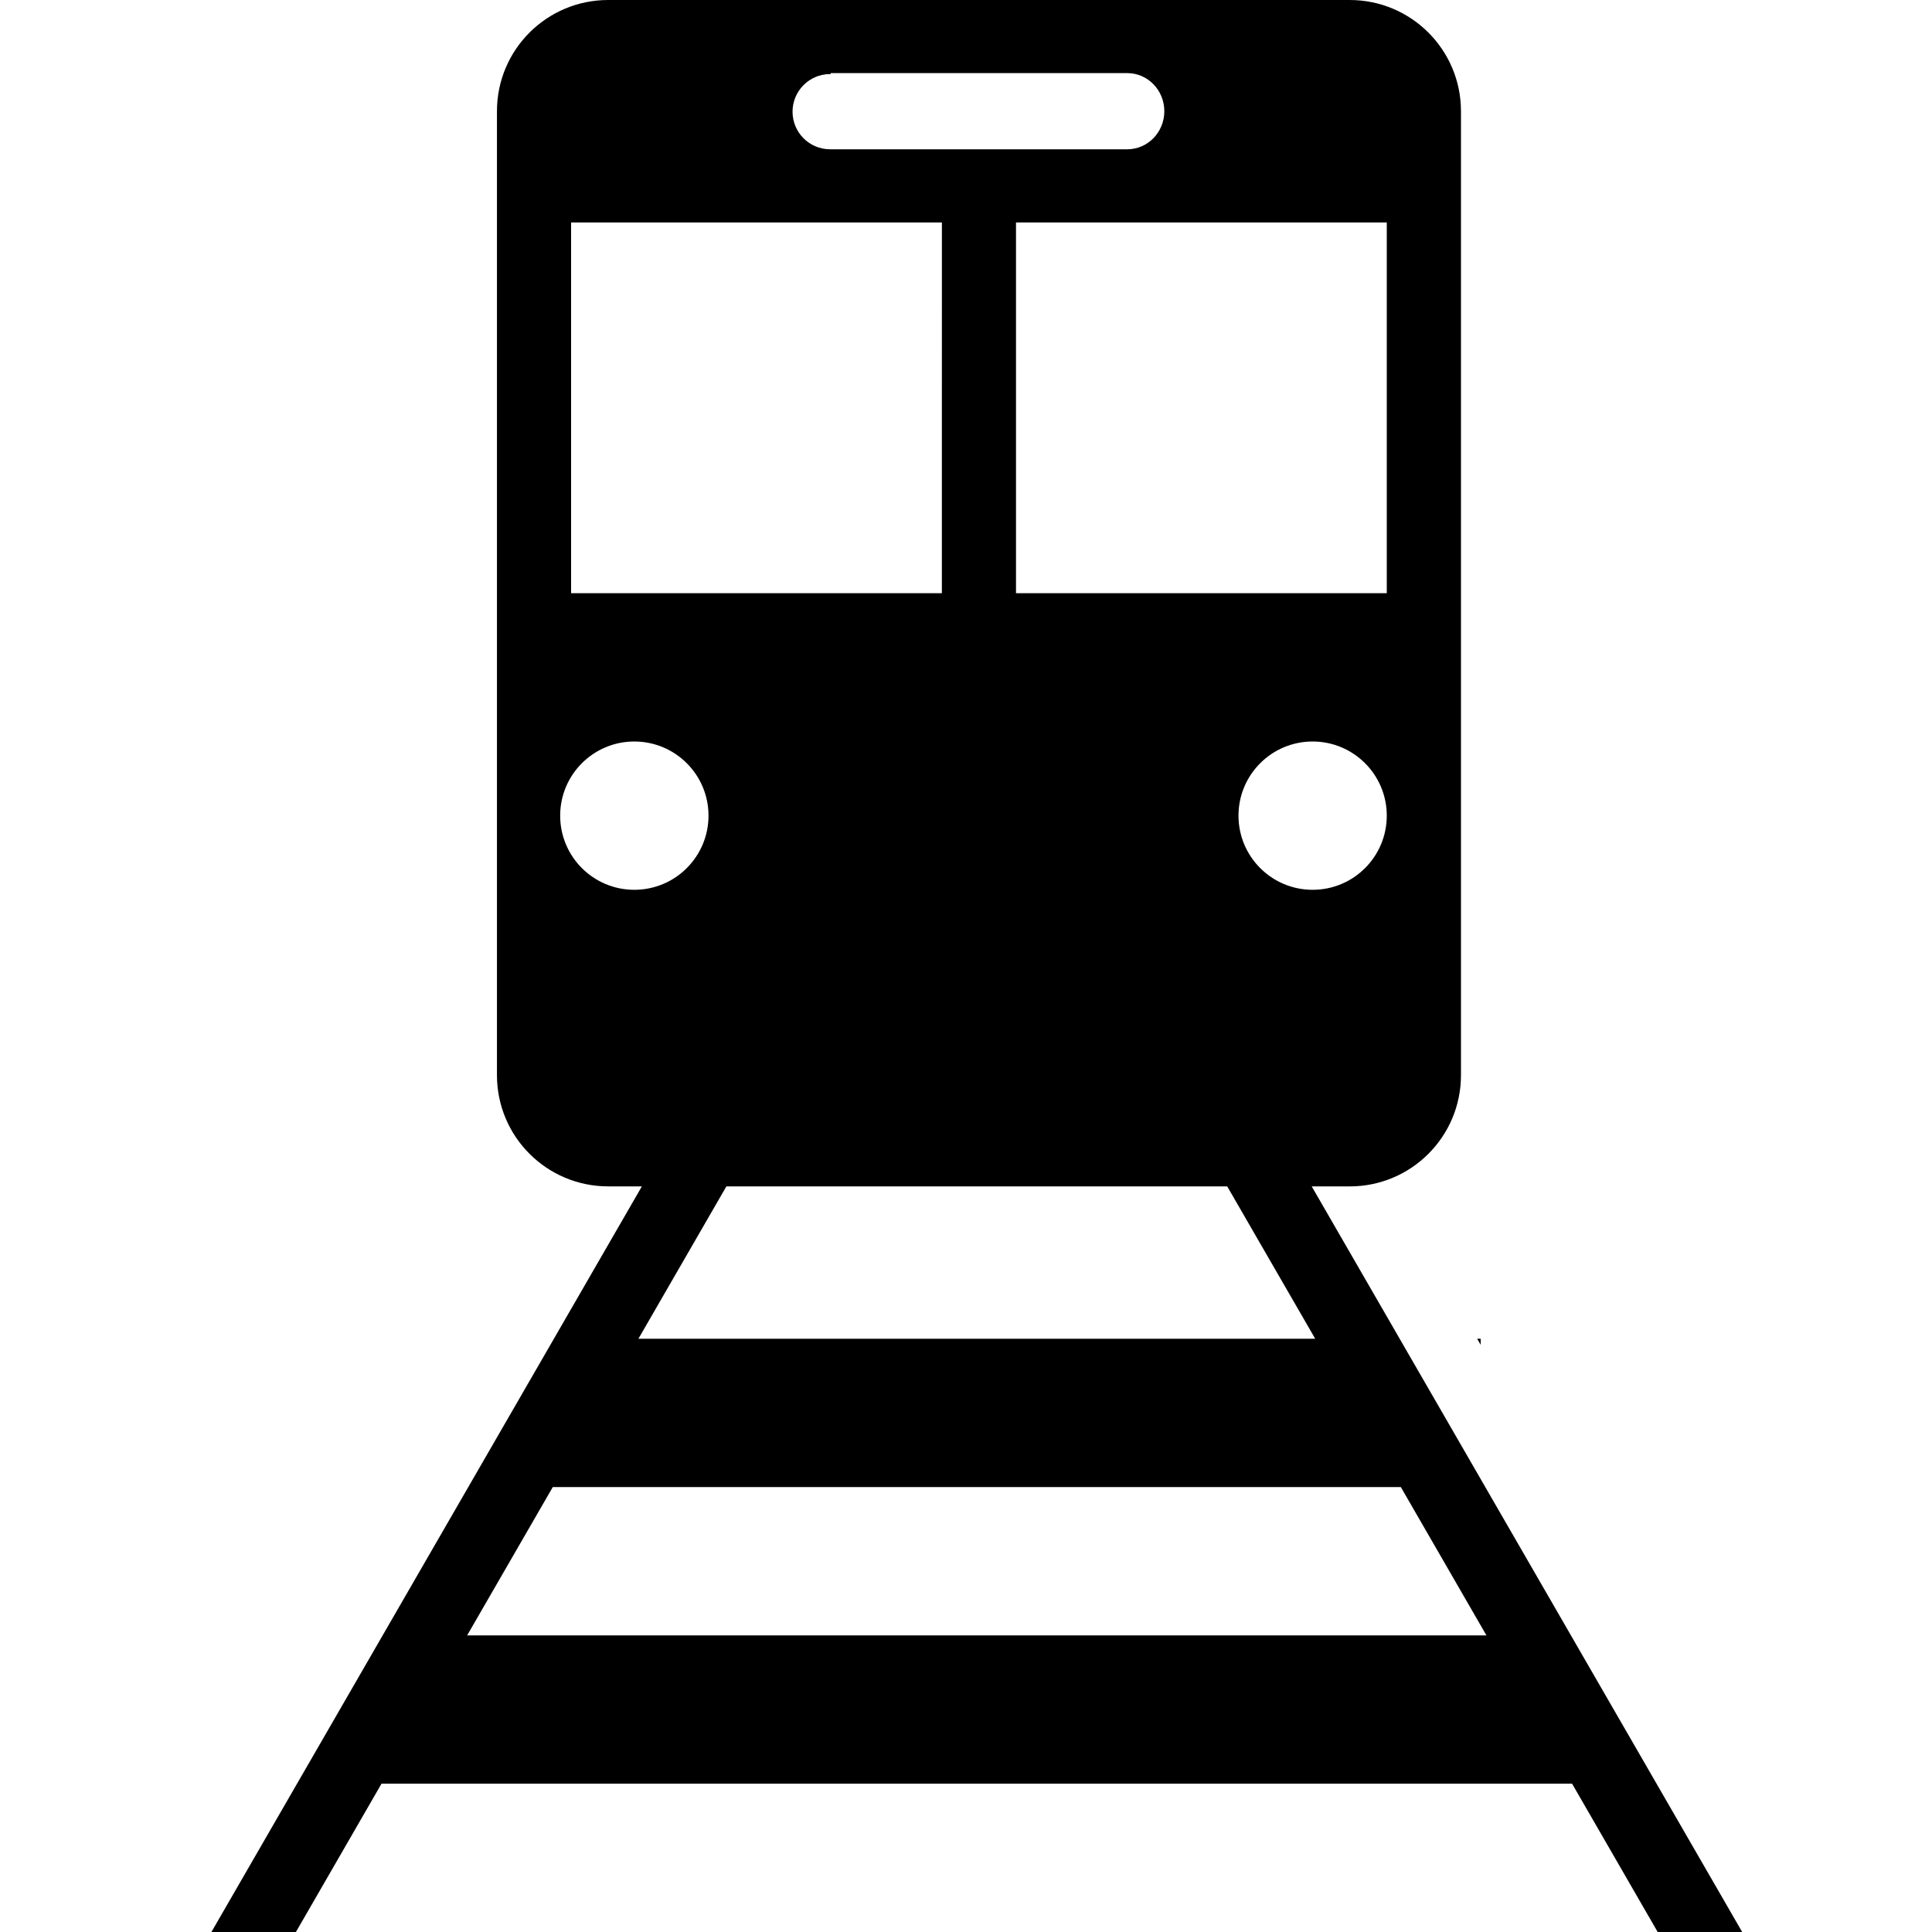 <svg xmlns="http://www.w3.org/2000/svg" xmlns:xlink="http://www.w3.org/1999/xlink" height="141.732px" id="Livello_1" viewBox="0 0 141.732 141.732" width="141.732px" xml:space="preserve"><g id="Livello_22"><path d="M101.734,59.837c0,3.005-2.433,5.439-5.439,5.439c-3.005,0-5.439-2.434-5.439-5.439c0-3.007,2.435-5.44,5.439-5.44   S101.734,56.831,101.734,59.837 M101.734,43.517h-27.2V16.319h27.2V43.517z M85.415,8.158c0,1.545-1.218,2.794-2.718,2.794h-21.76   h-0.038c-1.523,0-2.758-1.233-2.758-2.758c0-1.521,1.235-2.761,2.758-2.761c0.015,0,0.024,0.004,0.038,0.004V5.363h21.759h0.002   C84.197,5.363,85.415,6.613,85.415,8.158 M69.096,43.517h-27.2V16.319h27.202L69.096,43.517L69.096,43.517z M41.094,59.837   c0-3.007,2.436-5.44,5.439-5.44c3.007,0,5.443,2.433,5.443,5.44c0,3.005-2.436,5.439-5.443,5.439   C43.529,65.276,41.094,62.843,41.094,59.837 M53.287,87.035H90.03l6.455,11.177H46.834L53.287,87.035z M40.553,109.091h62.212   l6.28,10.881H34.27L40.553,109.091z M107.177,78.876V8.158c0-4.508-3.655-8.158-8.162-8.158h-0.002H44.618h-0.001   c-4.507,0-8.16,3.649-8.16,8.157v70.718c0,4.508,3.653,8.158,8.16,8.158h2.471L15.51,141.732h6.199l6.281-10.883h87.337   l6.281,10.883h6.199L96.228,87.035h2.789C103.521,87.035,107.177,83.384,107.177,78.876 M108.365,98.211l0.257,0.443v-0.443   H108.365z"></path></g><g id="Livello_1_1_"></g></svg>